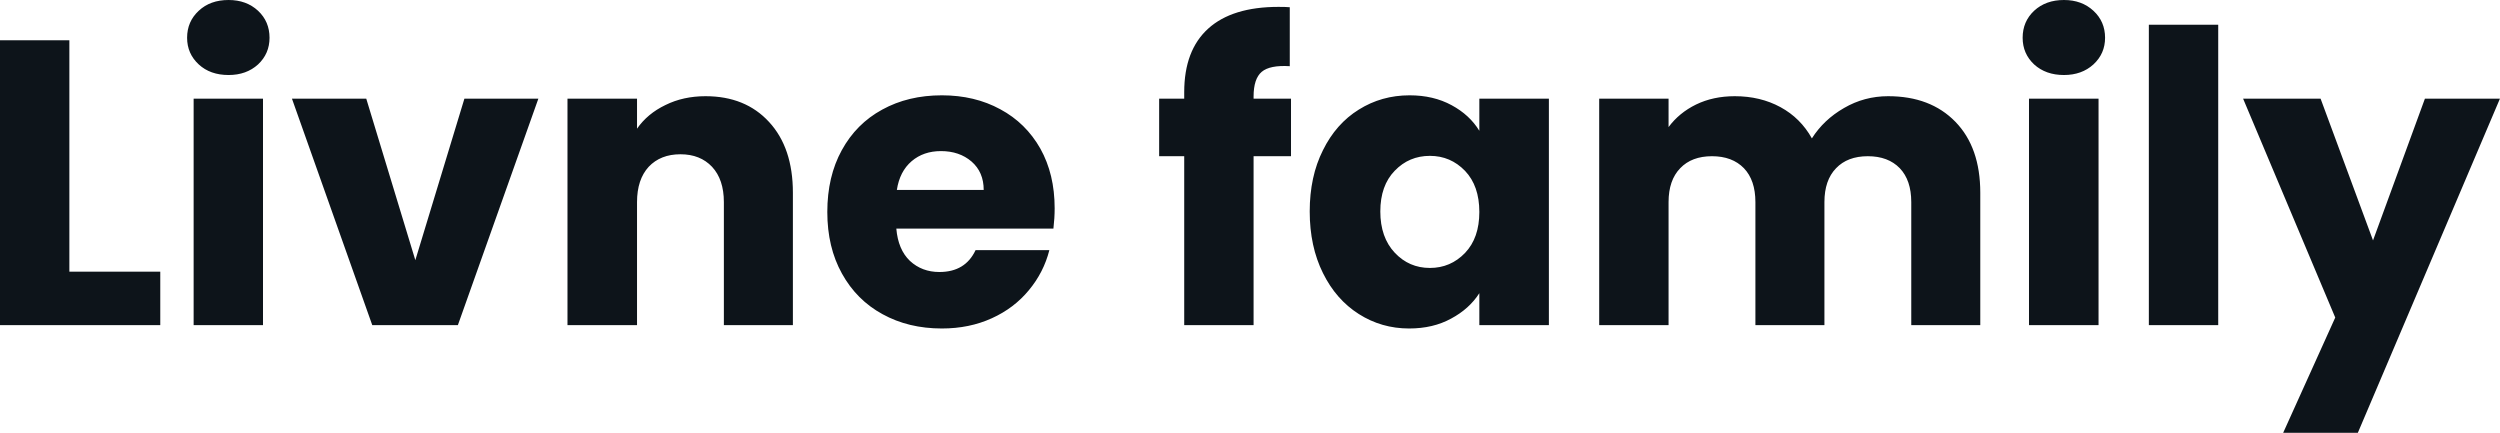 <svg fill="#0d141a" viewBox="0 0 141.634 24.518" height="100%" width="100%" xmlns="http://www.w3.org/2000/svg"><path preserveAspectRatio="none" d="M3.93 2.28L3.93 15.39L9.08 15.39L9.08 18.42L0 18.42L0 2.28L3.93 2.28ZM12.95 4.25Q11.91 4.25 11.26 3.65Q10.60 3.04 10.60 2.14L10.60 2.14Q10.60 1.22 11.26 0.61Q11.91 0 12.95 0L12.95 0Q13.96 0 14.62 0.61Q15.27 1.22 15.27 2.14L15.27 2.14Q15.27 3.04 14.62 3.65Q13.96 4.25 12.95 4.25L12.95 4.25ZM10.97 5.59L14.90 5.59L14.90 18.42L10.97 18.42L10.97 5.59ZM20.75 5.59L23.53 14.74L26.31 5.59L30.50 5.59L25.94 18.42L21.09 18.42L16.54 5.59L20.75 5.59ZM39.97 5.45Q42.23 5.45 43.57 6.91Q44.92 8.37 44.92 10.92L44.92 10.92L44.92 18.42L41.01 18.42L41.01 11.45Q41.01 10.17 40.34 9.45Q39.67 8.74 38.55 8.74L38.55 8.74Q37.42 8.74 36.75 9.45Q36.09 10.17 36.09 11.45L36.09 11.45L36.09 18.42L32.15 18.42L32.15 5.59L36.09 5.59L36.09 7.29Q36.68 6.44 37.70 5.95Q38.71 5.45 39.97 5.45L39.97 5.45ZM59.75 11.80Q59.75 12.35 59.68 12.95L59.68 12.95L50.78 12.95Q50.88 14.14 51.55 14.78Q52.23 15.41 53.22 15.41L53.22 15.41Q54.69 15.41 55.27 14.17L55.27 14.17L59.45 14.17Q59.13 15.43 58.29 16.44Q57.45 17.46 56.19 18.03Q54.92 18.61 53.36 18.61L53.36 18.61Q51.47 18.61 50.00 17.80Q48.53 17.00 47.70 15.50Q46.87 14.01 46.87 12.01L46.87 12.01Q46.87 10.00 47.69 8.51Q48.51 7.01 49.98 6.21Q51.45 5.40 53.36 5.40L53.36 5.40Q55.22 5.40 56.67 6.19Q58.12 6.97 58.94 8.42Q59.75 9.87 59.75 11.80L59.75 11.80ZM50.81 10.76L55.73 10.76Q55.73 9.75 55.04 9.15Q54.35 8.56 53.31 8.56L53.31 8.56Q52.32 8.56 51.65 9.13Q50.97 9.71 50.81 10.76L50.81 10.76ZM73.14 5.59L73.14 8.85L71.02 8.85L71.02 18.42L67.09 18.42L67.09 8.85L65.67 8.85L65.67 5.59L67.09 5.59L67.09 5.22Q67.09 2.85 68.45 1.62Q69.81 0.39 72.43 0.39L72.43 0.39Q72.86 0.39 73.07 0.41L73.07 0.41L73.07 3.75Q71.94 3.68 71.48 4.07Q71.02 4.46 71.02 5.47L71.02 5.47L71.02 5.59L73.14 5.59ZM74.20 11.98Q74.20 10.00 74.95 8.51Q75.69 7.01 76.98 6.21Q78.27 5.40 79.86 5.40L79.86 5.40Q81.21 5.40 82.24 5.96Q83.26 6.51 83.81 7.41L83.81 7.41L83.81 5.59L87.75 5.59L87.75 18.42L83.81 18.42L83.81 16.61Q83.24 17.50 82.21 18.05Q81.19 18.61 79.83 18.61L79.83 18.61Q78.27 18.61 76.98 17.79Q75.69 16.97 74.95 15.47Q74.20 13.96 74.20 11.98L74.20 11.98ZM83.81 12.01Q83.81 10.53 83.00 9.68Q82.18 8.83 81.01 8.83L81.01 8.83Q79.83 8.83 79.02 9.67Q78.20 10.51 78.20 11.98L78.20 11.98Q78.20 13.45 79.02 14.32Q79.83 15.18 81.01 15.18L81.01 15.18Q82.18 15.18 83.00 14.33Q83.81 13.48 83.81 12.01L83.81 12.01ZM106.97 5.45Q109.37 5.45 110.78 6.90Q112.19 8.35 112.19 10.92L112.19 10.92L112.19 18.42L108.28 18.42L108.28 11.45Q108.28 10.21 107.63 9.53Q106.97 8.85 105.82 8.85L105.82 8.85Q104.67 8.85 104.02 9.53Q103.36 10.21 103.36 11.45L103.36 11.45L103.36 18.42L99.45 18.42L99.45 11.45Q99.45 10.21 98.80 9.53Q98.14 8.85 96.99 8.85L96.99 8.85Q95.84 8.85 95.19 9.53Q94.53 10.21 94.53 11.45L94.53 11.45L94.53 18.42L90.60 18.42L90.60 5.59L94.53 5.59L94.53 7.20Q95.13 6.39 96.09 5.92Q97.06 5.45 98.28 5.45L98.28 5.45Q99.73 5.45 100.87 6.07Q102.01 6.69 102.65 7.84L102.65 7.84Q103.32 6.78 104.47 6.12Q105.62 5.45 106.97 5.45L106.97 5.45ZM116.93 4.25Q115.90 4.25 115.24 3.65Q114.59 3.04 114.59 2.14L114.59 2.14Q114.59 1.22 115.24 0.61Q115.90 0 116.93 0L116.93 0Q117.94 0 118.60 0.61Q119.26 1.22 119.26 2.14L119.26 2.14Q119.26 3.04 118.60 3.65Q117.94 4.25 116.93 4.25L116.93 4.25ZM114.95 5.59L118.89 5.59L118.89 18.42L114.95 18.42L114.95 5.59ZM121.74 1.40L125.67 1.40L125.67 18.42L121.74 18.42L121.74 1.40ZM137.38 5.59L141.63 5.59L133.58 24.52L129.35 24.52L132.30 17.99L127.08 5.59L131.47 5.59L134.44 13.62L137.38 5.59Z"></path></svg>